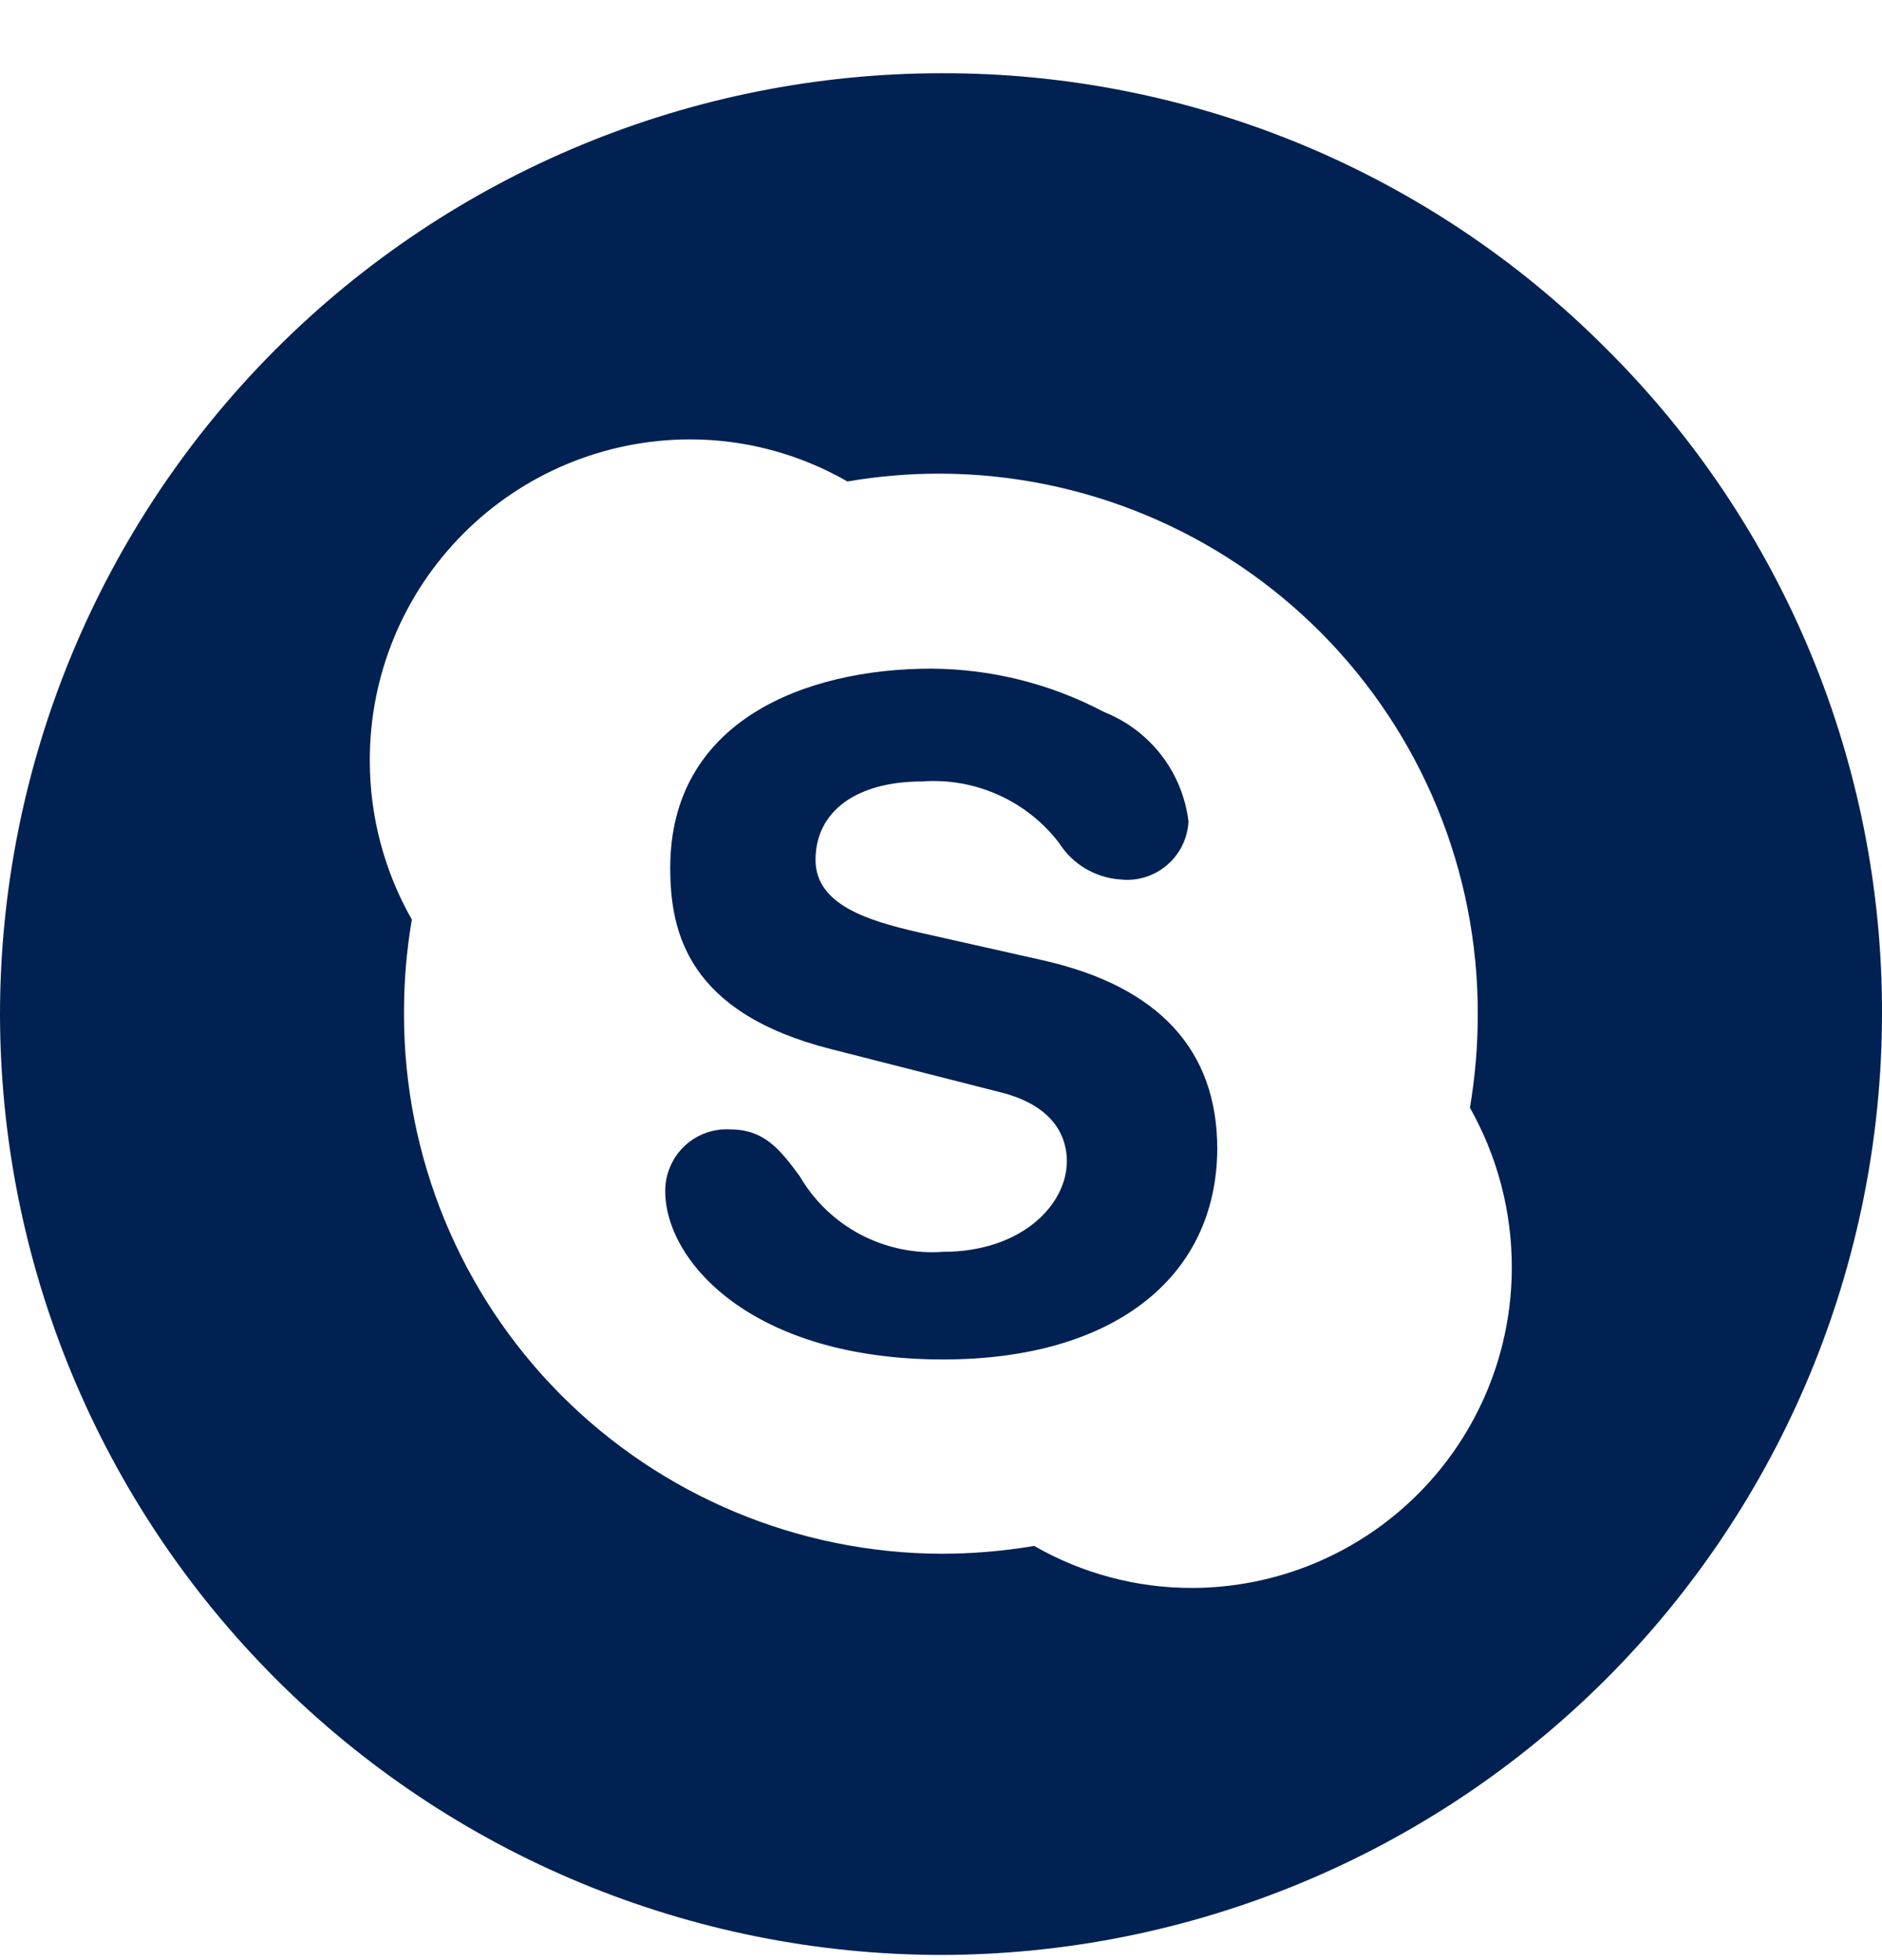 <svg width="24" height="25" viewBox="0 0 24 25" fill="none" xmlns="http://www.w3.org/2000/svg">
<g id="3225186_app_logo_media_popular_skype_icon">
<path id="Subtraction 2" d="M12 24.934C8.818 24.93 5.768 23.665 3.519 21.415C1.269 19.165 0.003 16.115 0 12.934C0.003 9.752 1.269 6.702 3.519 4.452C5.768 2.203 8.818 0.937 12 0.934C13.576 0.929 15.138 1.238 16.595 1.841C18.051 2.445 19.373 3.331 20.485 4.449C21.603 5.56 22.489 6.882 23.093 8.339C23.696 9.795 24.004 11.357 24 12.934C23.996 16.115 22.731 19.165 20.481 21.415C18.232 23.664 15.181 24.93 12 24.934ZM13.188 19.717C13.802 20.07 14.498 20.255 15.206 20.253C16.289 20.25 17.326 19.816 18.089 19.049C18.853 18.281 19.281 17.242 19.279 16.16C19.279 15.448 19.095 14.748 18.745 14.129C18.812 13.732 18.846 13.331 18.845 12.929C18.848 11.108 18.129 9.36 16.845 8.069C15.561 6.778 13.818 6.048 11.997 6.041C11.598 6.04 11.2 6.073 10.807 6.141C10.193 5.788 9.497 5.602 8.789 5.604C7.706 5.608 6.669 6.041 5.906 6.809C5.142 7.576 4.714 8.615 4.716 9.698C4.715 10.41 4.9 11.11 5.252 11.729C5.184 12.125 5.151 12.527 5.152 12.929C5.149 14.749 5.867 16.497 7.151 17.789C8.435 19.08 10.178 19.809 11.999 19.817C12.398 19.817 12.795 19.784 13.188 19.717ZM12.029 17.339C9.583 17.339 8.483 16.084 8.483 15.191C8.483 15.084 8.504 14.978 8.547 14.879C8.589 14.78 8.651 14.691 8.729 14.617C8.807 14.543 8.9 14.486 9.001 14.45C9.102 14.413 9.21 14.398 9.317 14.405C9.757 14.405 9.963 14.683 10.2 15.004C10.384 15.32 10.653 15.577 10.976 15.747C11.3 15.916 11.664 15.993 12.028 15.966C13.015 15.966 13.605 15.377 13.605 14.807C13.605 14.559 13.495 14.115 12.757 13.931L10.595 13.38C8.78 12.918 8.547 11.901 8.547 11.068C8.547 9.194 10.268 8.528 11.879 8.528C12.646 8.533 13.401 8.722 14.079 9.081C14.367 9.195 14.619 9.385 14.809 9.63C14.998 9.875 15.118 10.167 15.156 10.475C15.151 10.582 15.124 10.687 15.077 10.783C15.03 10.879 14.964 10.964 14.882 11.034C14.801 11.103 14.706 11.156 14.604 11.187C14.501 11.219 14.393 11.229 14.287 11.217C14.13 11.206 13.977 11.158 13.841 11.078C13.706 10.997 13.591 10.886 13.506 10.752C13.303 10.486 13.037 10.275 12.731 10.138C12.426 10.001 12.091 9.942 11.757 9.967C10.92 9.967 10.4 10.35 10.4 10.967C10.4 11.539 11.069 11.742 11.7 11.888L13.3 12.248C14.775 12.581 15.523 13.391 15.523 14.653C15.515 16.311 14.177 17.339 12.029 17.339Z" fill="#002152"/>
</g>
</svg>
